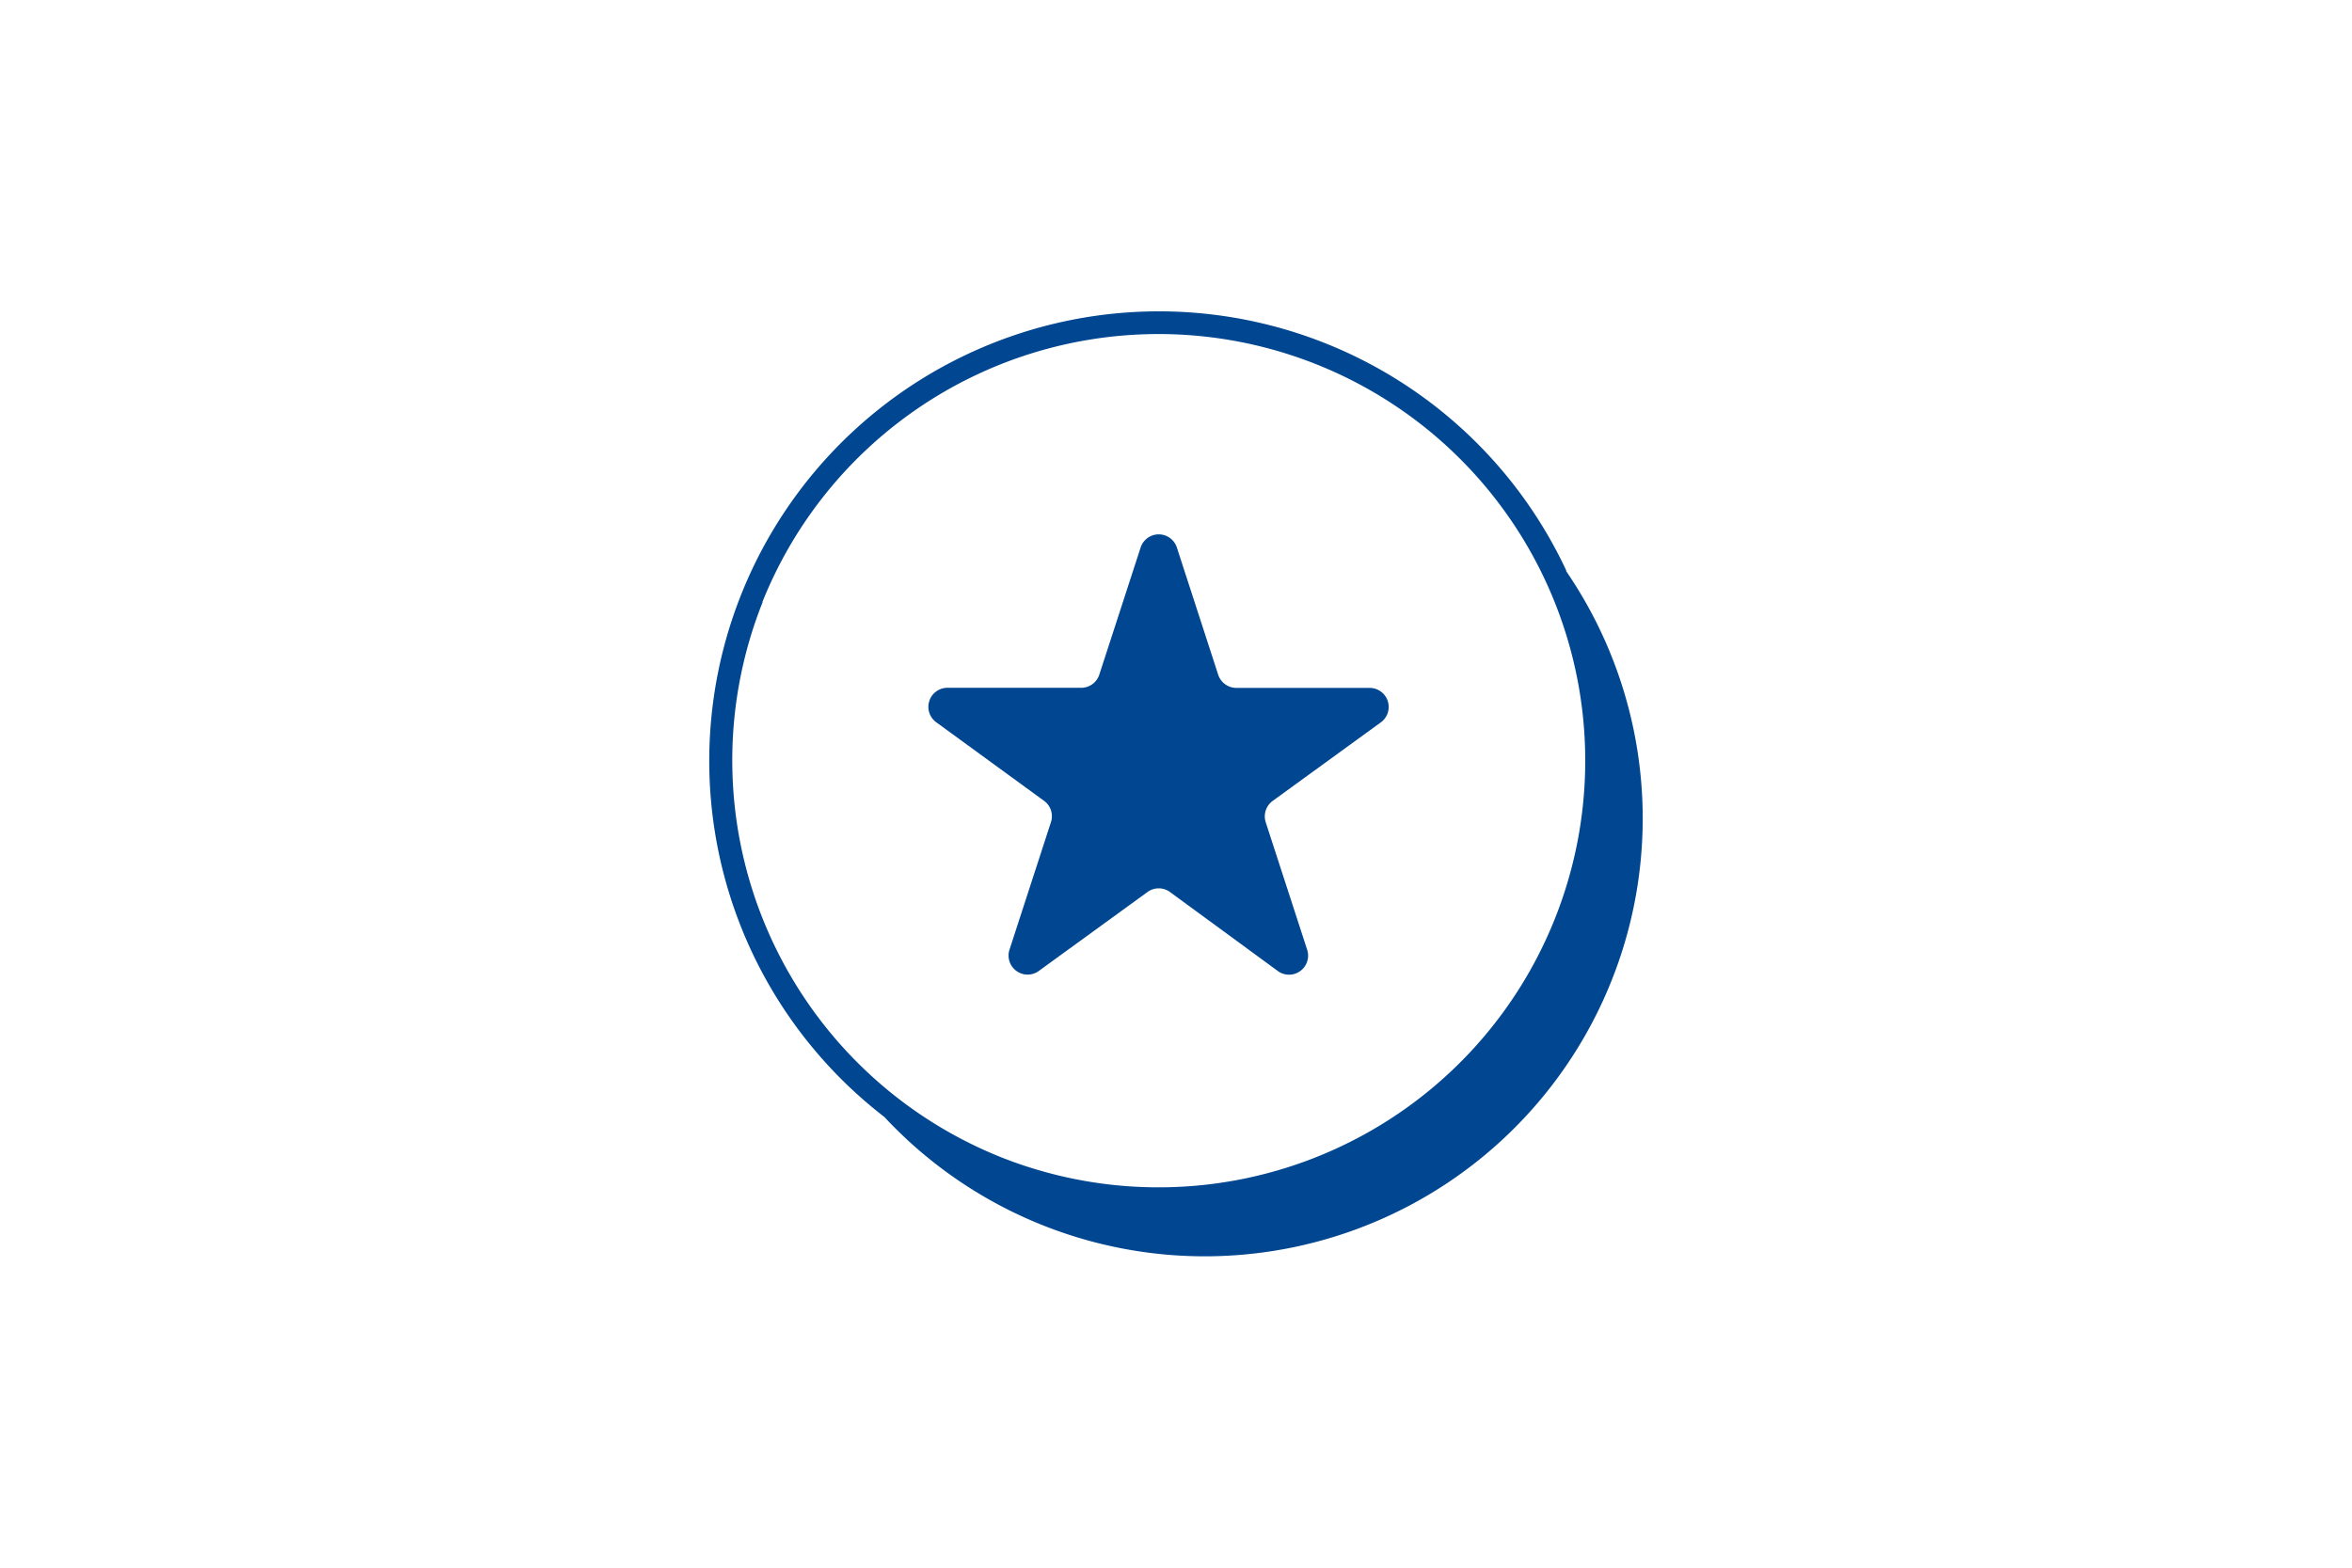 <svg xmlns="http://www.w3.org/2000/svg" viewBox="0 0 237 158"><defs><style>.cls-1{fill:#004690;}.cls-2{fill:none;}</style></defs><g id="Layer_2" data-name="Layer 2"><g id="Layer_1-2" data-name="Layer 1"><path class="cls-1" d="M157.82,57.56a.25.25,0,0,0,0-.07s0,0,0,0a45.31,45.31,0,1,0-68.71,55.08l0,0a44.13,44.13,0,0,0,68.71-55Zm-81,3.12a43,43,0,1,1,23.92,55.9A43.08,43.08,0,0,1,76.85,60.68Z"/><path class="cls-1" d="M118.59,55.19,122.75,68a1.93,1.93,0,0,0,1.83,1.33H138a1.92,1.92,0,0,1,1.13,3.48l-10.89,7.91a1.93,1.93,0,0,0-.7,2.15l4.16,12.8a1.92,1.92,0,0,1-3,2.15L117.89,89.9a1.92,1.92,0,0,0-2.26,0l-10.89,7.91a1.92,1.92,0,0,1-3-2.15l4.16-12.8a1.91,1.91,0,0,0-.7-2.15L94.35,72.8a1.92,1.92,0,0,1,1.13-3.48h13.46A1.92,1.92,0,0,0,110.77,68l4.16-12.8A1.92,1.92,0,0,1,118.59,55.19Z"/><rect class="cls-2" width="237" height="158"/></g></g></svg>